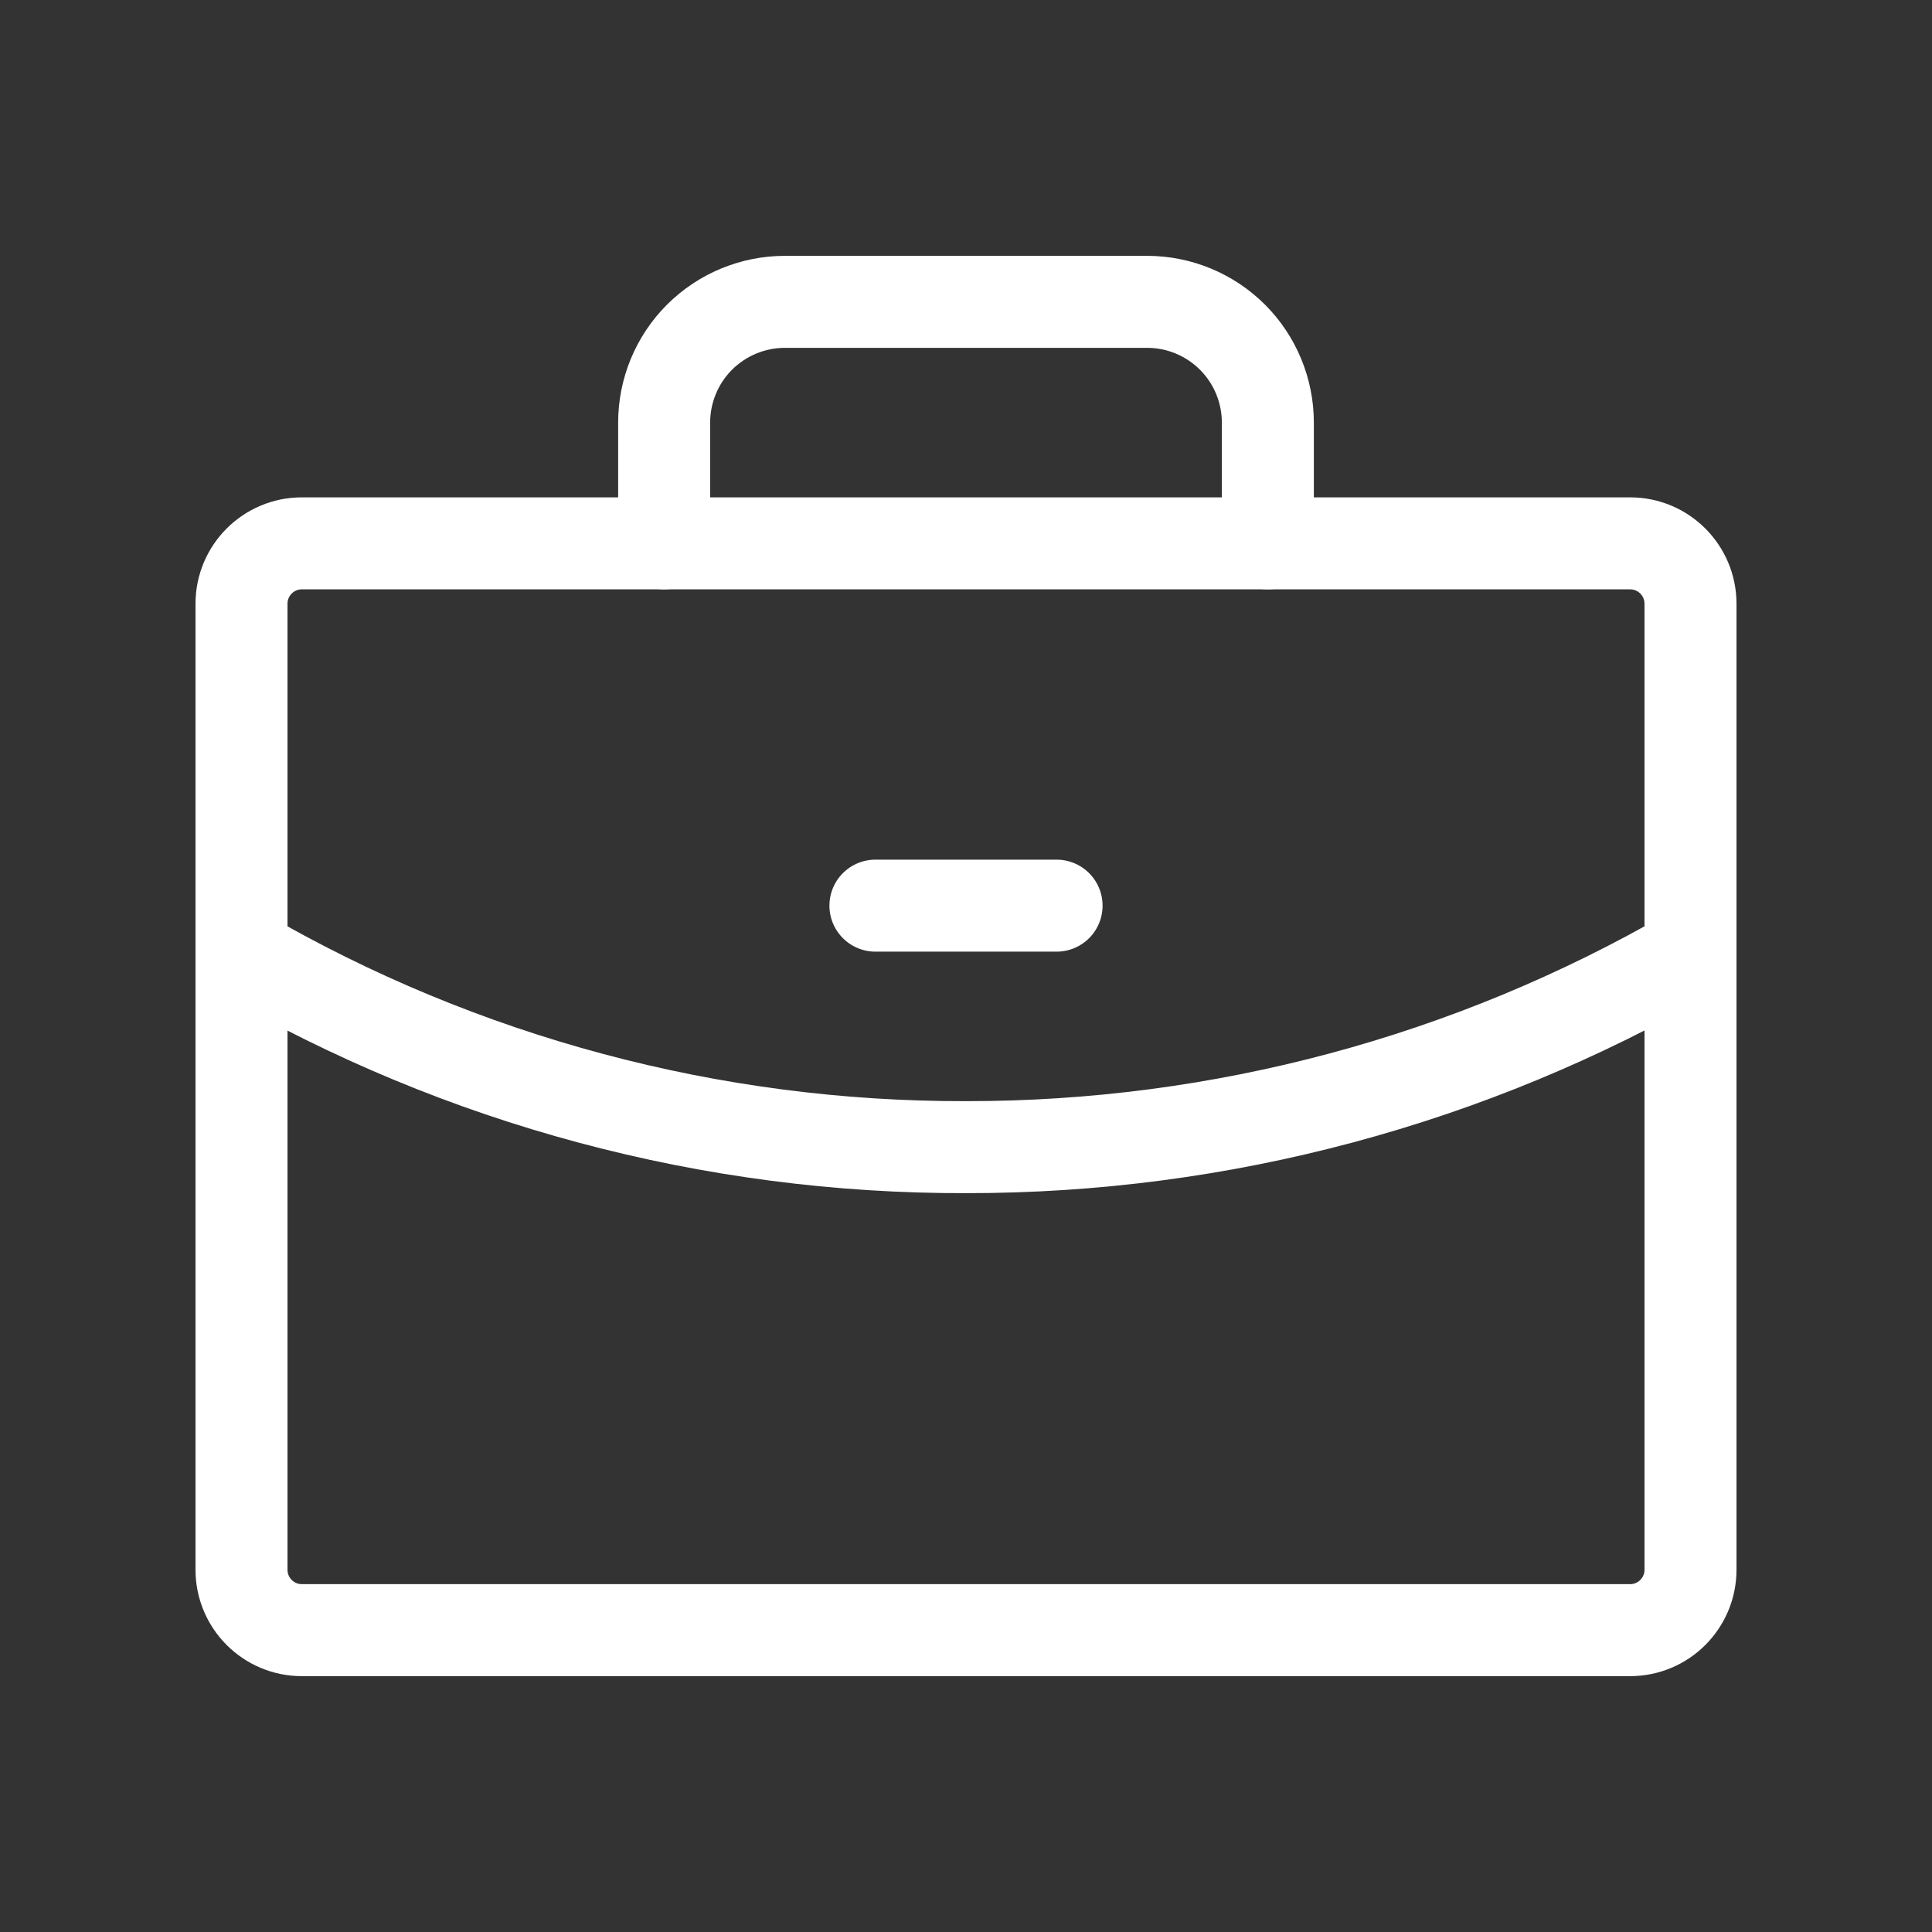 <?xml version="1.0" encoding="UTF-8"?>
<svg xmlns="http://www.w3.org/2000/svg" width="42" height="42" viewBox="0 0 42 42" fill="none">
  <rect x="0" y="0" width="42" height="42" fill="#333333" stroke="none"/>
  <path d="M35.438 11.812H6.562C5.838 11.812 5.25 12.4 5.25 13.125V34.125C5.25 34.85 5.838 35.438 6.562 35.438H35.438C36.162 35.438 36.75 34.85 36.75 34.125V13.125C36.75 12.4 36.162 11.812 35.438 11.812Z" stroke="white" stroke-width="2" stroke-linecap="round" stroke-linejoin="round"></path>
  <path d="M27.562 11.812V9.188C27.562 8.491 27.286 7.824 26.794 7.331C26.301 6.839 25.634 6.562 24.938 6.562H17.062C16.366 6.562 15.699 6.839 15.206 7.331C14.714 7.824 14.438 8.491 14.438 9.188V11.812" stroke="white" stroke-width="2" stroke-linecap="round" stroke-linejoin="round"></path>
  <path d="M36.75 20.721C31.963 23.489 26.53 24.944 21 24.938C15.469 24.952 10.034 23.497 5.25 20.721" stroke="white" stroke-width="2" stroke-linecap="round" stroke-linejoin="round"></path>
  <path d="M19.031 19.688H22.969" stroke="white" stroke-width="2" stroke-linecap="round" stroke-linejoin="round"></path>
</svg>
